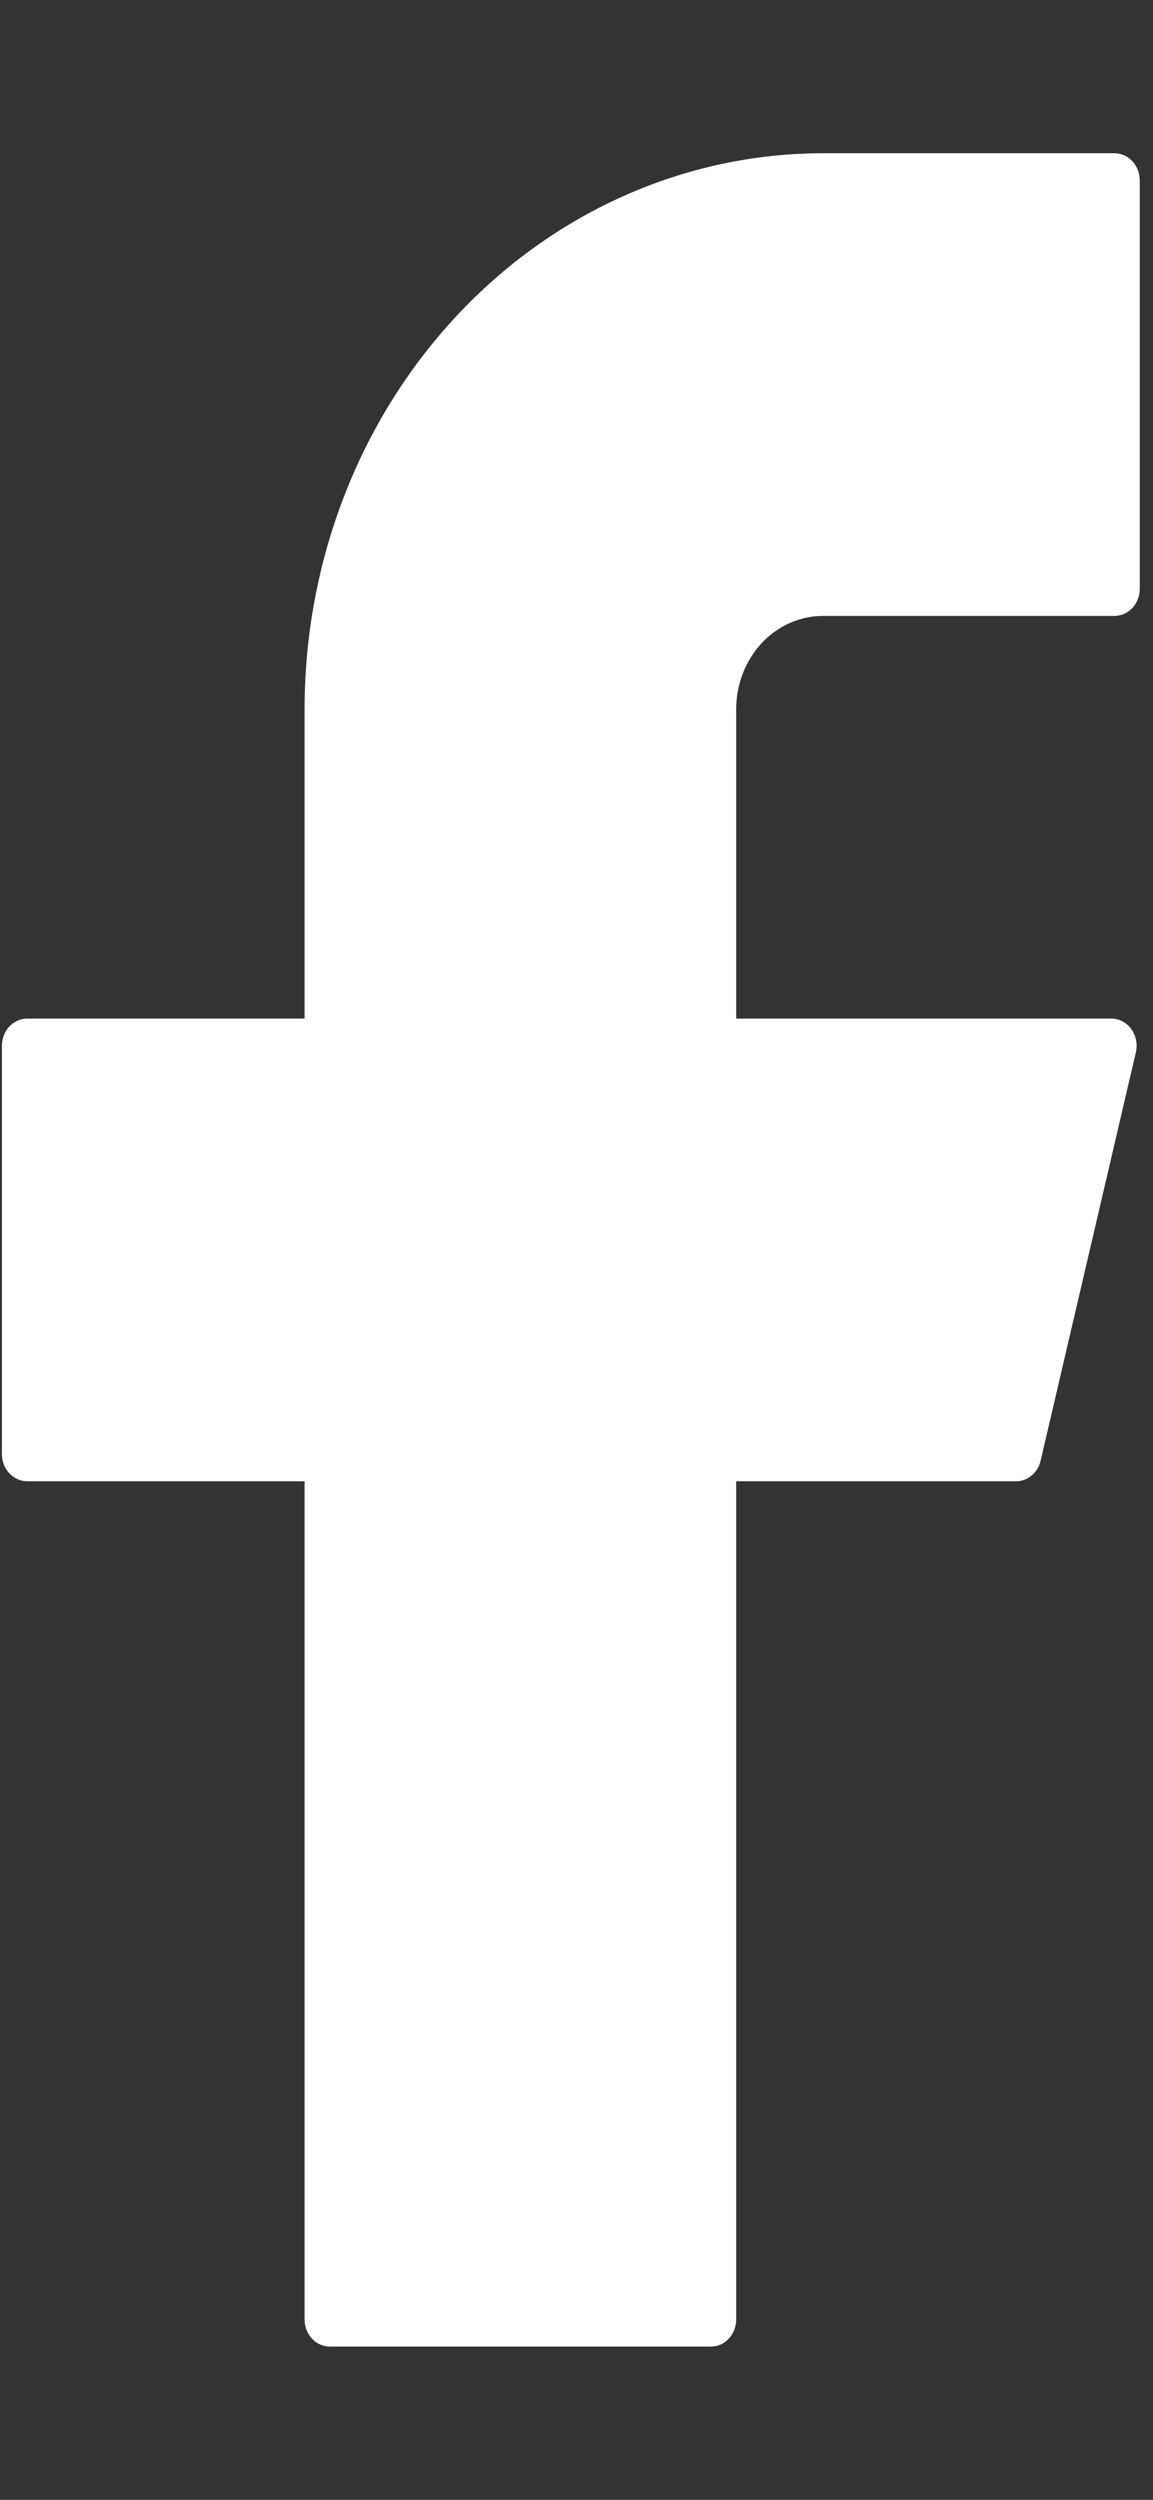 <svg width="6" height="13" viewBox="0 0 6 13" fill="none" xmlns="http://www.w3.org/2000/svg">
<rect x="0" y="0" width="6" height="13" fill="#333333" stroke="none"/>
<path d="M4.283 0.797C3.568 0.797 2.881 1.101 2.375 1.644C1.869 2.186 1.585 2.921 1.585 3.688V5.297H0.142C0.069 5.297 0.01 5.36 0.01 5.438V7.562C0.01 7.64 0.069 7.703 0.142 7.703H1.585V12.062C1.585 12.14 1.644 12.203 1.716 12.203H3.7C3.772 12.203 3.831 12.14 3.831 12.062V7.703H5.288C5.348 7.703 5.4 7.659 5.415 7.597L5.911 5.472C5.931 5.383 5.869 5.297 5.783 5.297H3.831V3.688C3.831 3.559 3.879 3.436 3.963 3.345C4.048 3.254 4.163 3.203 4.283 3.203H5.8C5.872 3.203 5.931 3.14 5.931 3.062V0.938C5.931 0.86 5.872 0.797 5.8 0.797H4.283Z" fill="white"/>
</svg>
